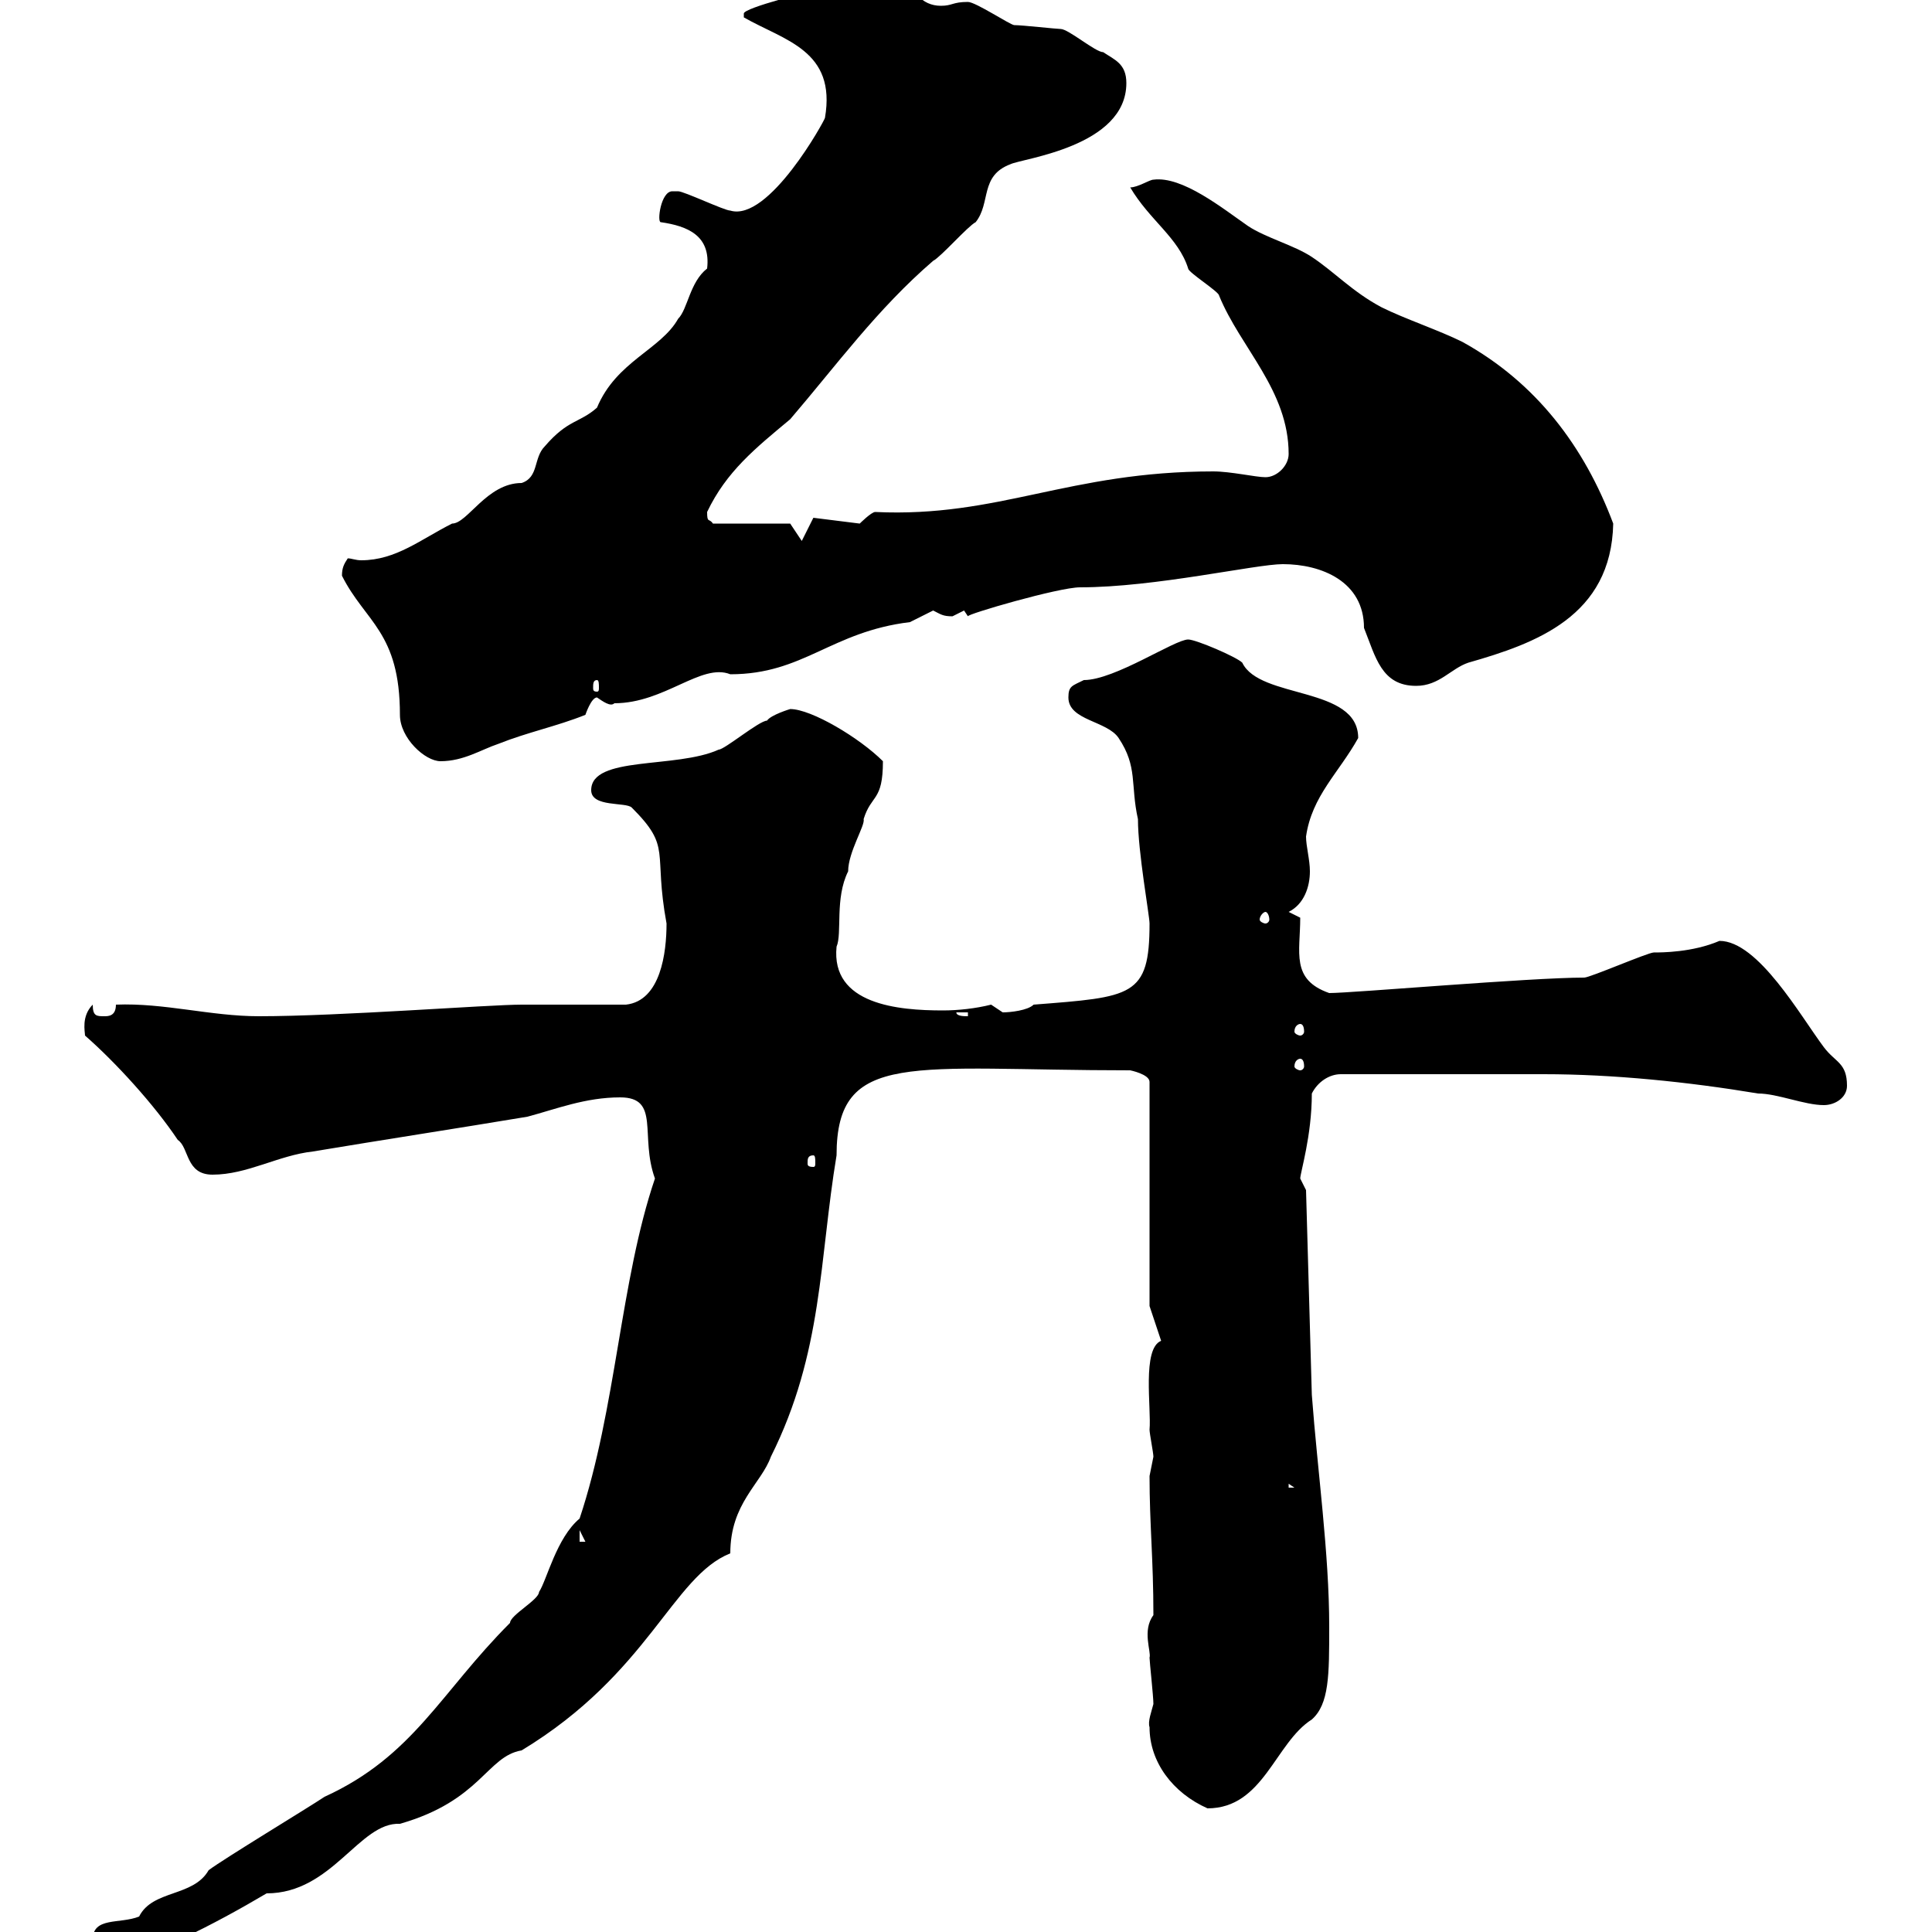 <svg xmlns="http://www.w3.org/2000/svg" xmlns:xlink="http://www.w3.org/1999/xlink" width="300" height="300"><path d="M14.40 301.20C14.40 304.80 14.40 304.20 18.60 304.20C22.80 304.20 33.30 298.80 41.40 294C51.60 294 55.80 282.90 62.10 283.20C74.70 279.60 75.60 272.70 81 271.80C100.80 259.80 104.40 244.80 113.40 241.20C113.40 233.40 118.20 230.40 119.70 226.20C127.80 210 127.20 195.60 129.90 179.40C129.90 162.90 141.60 166.20 175.50 166.20C175.50 166.20 178.50 166.80 178.50 168L178.50 202.80C178.50 202.80 180.30 208.20 180.30 208.20C177.30 209.40 178.80 218.70 178.50 222C178.50 222.60 179.10 225.60 179.10 226.20C179.10 226.20 178.50 229.20 178.50 229.20C178.50 236.70 179.10 242.10 179.10 250.80C177.30 253.20 178.80 256.50 178.50 257.40C178.50 258 179.10 263.40 179.10 264.60C178.80 265.80 178.20 267.30 178.50 268.20C178.50 273.60 182.10 278.40 187.50 280.80C196.20 280.80 198 270.60 203.70 267C206.40 264.60 206.40 260.10 206.40 252.60C206.40 241.20 204.60 228.60 203.70 216.60L202.80 184.80C202.80 184.80 201.90 183 201.90 183C201.90 182.10 203.70 176.40 203.70 169.80C204.60 168 206.40 166.80 208.20 166.80L239.70 166.80C250.50 166.80 262.20 168 273 169.80C276 169.80 280.20 171.60 283.20 171.60C285 171.60 286.80 170.40 286.80 168.60C286.80 165 285 165 283.20 162.60C279.60 157.80 273 146.10 267 146.10C262.80 147.90 258 147.90 256.80 147.90C255.90 147.90 246.90 151.80 246 151.80C237.60 151.80 210 154.20 206.40 154.20C200.40 152.10 201.90 147.90 201.90 142.50L200.10 141.60C202.50 140.40 203.40 137.70 203.40 135.30C203.40 133.50 202.80 131.40 202.80 129.90C203.70 123.60 207.90 120 210.90 114.60C210.90 106.50 195.60 108.60 192.90 102.90C192 102 185.70 99.30 184.50 99.30C182.40 99.30 173.10 105.60 168.30 105.60C166.50 106.50 165.90 106.50 165.90 108.30C165.90 111.90 171.90 111.90 173.70 114.60C176.70 119.10 175.50 121.80 176.70 127.20C176.70 132.30 178.50 142.20 178.50 143.40C178.50 154.80 175.80 154.80 160.50 156C159.60 156.90 156.90 157.20 155.70 157.20C155.70 157.20 153.90 156 153.90 156C151.50 156.60 148.80 156.90 146.40 156.90C139.50 156.90 129 156 129.90 147C130.80 144.90 129.60 139.50 131.70 135.30C131.70 132.30 134.40 128.10 134.10 127.20C135.30 123.30 137.10 124.50 137.10 118.20C133.50 114.60 126 110.10 122.70 110.10C122.70 110.10 119.70 111 119.10 111.90C117.90 111.90 112.50 116.40 111.60 116.40C105 119.40 91.80 117.30 91.80 122.70C91.80 125.40 97.20 124.50 98.10 125.40C104.40 131.70 101.40 132 103.50 143.40C103.50 147.90 102.60 155.40 97.20 156C94.50 156 83.70 156 81 156C75.90 156 52.80 157.80 40.20 157.80C32.70 157.80 25.50 155.70 18 156C18 157.80 16.80 157.80 16.20 157.80C15 157.80 14.40 157.80 14.40 156C12.60 157.80 13.20 160.20 13.20 160.80C18 165 24 171.60 27.60 177C29.40 178.20 28.80 182.40 33 182.40C38.40 182.40 43.20 179.40 48.60 178.80C59.40 177 71.10 175.20 81.90 173.40C86.40 172.20 90.90 170.40 96.30 170.40C102.60 170.40 99.30 176.40 101.70 183C96.30 198.90 95.70 218.70 90 235.80C86.40 238.80 84.90 245.40 83.70 247.20C83.70 248.40 79.20 250.80 79.20 252C68.40 262.80 64.20 272.70 50.40 279C47.70 280.80 34.80 288.60 32.40 290.40C30 294.60 23.70 293.40 21.60 297.60C18.60 298.80 14.40 297.60 14.40 301.20ZM90 237.60L90.90 239.40L90 239.40ZM200.10 230.40L201 231L200.10 231ZM126.30 179.40C126.60 179.40 126.60 180 126.60 180.60C126.60 180.90 126.60 181.20 126.30 181.20C125.40 181.20 125.40 180.90 125.40 180.60C125.40 180 125.40 179.40 126.30 179.40ZM201.90 164.40C202.20 164.40 202.50 164.70 202.50 165.60C202.50 165.90 202.20 166.20 201.90 166.20C201.60 166.20 201 165.90 201 165.60C201 164.70 201.60 164.40 201.90 164.40ZM201.90 159C202.20 159 202.50 159.30 202.50 160.20C202.50 160.50 202.20 160.80 201.90 160.80C201.60 160.80 201 160.50 201 160.20C201 159.30 201.60 159 201.90 159ZM148.50 157.20L150.30 157.20L150.30 157.80C149.70 157.80 148.50 157.80 148.50 157.20ZM196.50 141.60C196.80 141.60 197.10 142.20 197.10 142.80C197.10 143.10 196.80 143.40 196.50 143.40C196.20 143.40 195.60 143.10 195.60 142.80C195.60 142.20 196.20 141.60 196.50 141.60ZM53.10 89.40C56.70 96.60 62.10 98.10 62.10 111C62.10 114.60 66 118.20 68.40 118.20C72 118.20 74.70 116.40 77.40 115.50C81.90 113.70 86.40 112.80 90.90 111C90.90 111 91.80 108.30 92.70 108.30C93.60 108.90 94.80 109.80 95.40 109.20C103.20 109.20 108.90 102.90 113.40 104.70C124.80 104.70 129 98.10 141.30 96.60C141.30 96.60 144.90 94.80 144.90 94.80C146.10 95.40 146.40 95.70 147.90 95.70C147.90 95.70 149.70 94.80 149.70 94.80C149.70 94.80 150.30 95.70 150.30 95.70C150 95.40 164.40 91.20 167.70 91.20C179.40 91.20 195 87.60 199.20 87.60C205.20 87.60 211.80 90.30 211.80 97.50C213.60 102 214.50 106.50 219.90 106.50C223.50 106.50 225.30 103.80 228 102.90C238.50 99.90 250.20 95.70 250.50 81.30C246 69.30 238.50 59.40 227.10 53.10C223.50 51.30 218.10 49.50 214.50 47.70C210 45.30 207.30 42.30 203.70 39.90C201 38.10 196.50 36.90 193.80 35.10C189.90 32.40 183.60 27.30 179.10 27.90C178.50 27.90 176.70 29.10 175.50 29.10C178.50 34.20 183 36.90 184.50 41.70C184.50 42.30 189.30 45.30 189.30 45.90C192.60 54 200.10 60.60 200.10 70.50C200.10 72.30 198.30 74.10 196.50 74.10C195 74.10 191.10 73.20 188.40 73.20C165.90 73.20 155.10 80.40 135.90 79.50C135.30 79.50 133.50 81.30 133.50 81.30L126.30 80.40L124.50 84L122.70 81.30L110.70 81.30C110.10 80.40 109.80 81.30 109.80 79.50C112.80 73.20 117.30 69.60 122.70 65.10C129.90 56.70 136.20 48 144.90 40.50C146.10 39.90 150.30 35.10 151.50 34.50C153.90 31.50 152.10 27.30 156.90 25.50C158.70 24.60 174.90 22.80 174.90 12.90C174.90 9.90 173.10 9.30 171.30 8.10C170.10 8.10 165.90 4.50 164.70 4.50C164.10 4.50 158.70 3.90 157.50 3.90C156.90 3.90 151.50 0.30 150.30 0.30C147.90 0.30 147.90 0.90 146.10 0.90C143.10 0.90 141.30-1.50 140.70-4.50C135-4.50 132.60-1.20 126.90-1.50C126.30-1.50 115.50 1.20 115.50 2.10C115.50 2.70 115.50 2.70 115.50 2.70C121.80 6.30 129.90 7.80 128.10 18.30C128.10 18.60 119.40 34.50 113.40 32.70C112.50 32.70 106.20 29.70 105.30 29.70C105.30 29.70 105.30 29.70 104.40 29.70C102.60 29.70 102 34.50 102.60 34.50C106.80 35.10 110.40 36.60 109.80 41.70C107.10 43.80 106.80 48 105.30 49.50C102.60 54.30 95.70 56.10 92.70 63.30C90 65.70 88.20 65.10 84.60 69.30C82.80 71.10 83.70 74.10 81 75C75.60 75 72.60 81.30 70.20 81.30C65.40 83.70 61.50 87 56.10 87C55.20 87 54.60 86.70 54 86.70C53.40 87.60 53.10 88.20 53.10 89.40ZM92.70 105.60C93 105.60 93 106.20 93 106.80C93 107.10 93 107.40 92.70 107.40C92.10 107.40 92.10 107.10 92.10 106.80C92.10 106.20 92.10 105.60 92.70 105.60Z"/></svg>